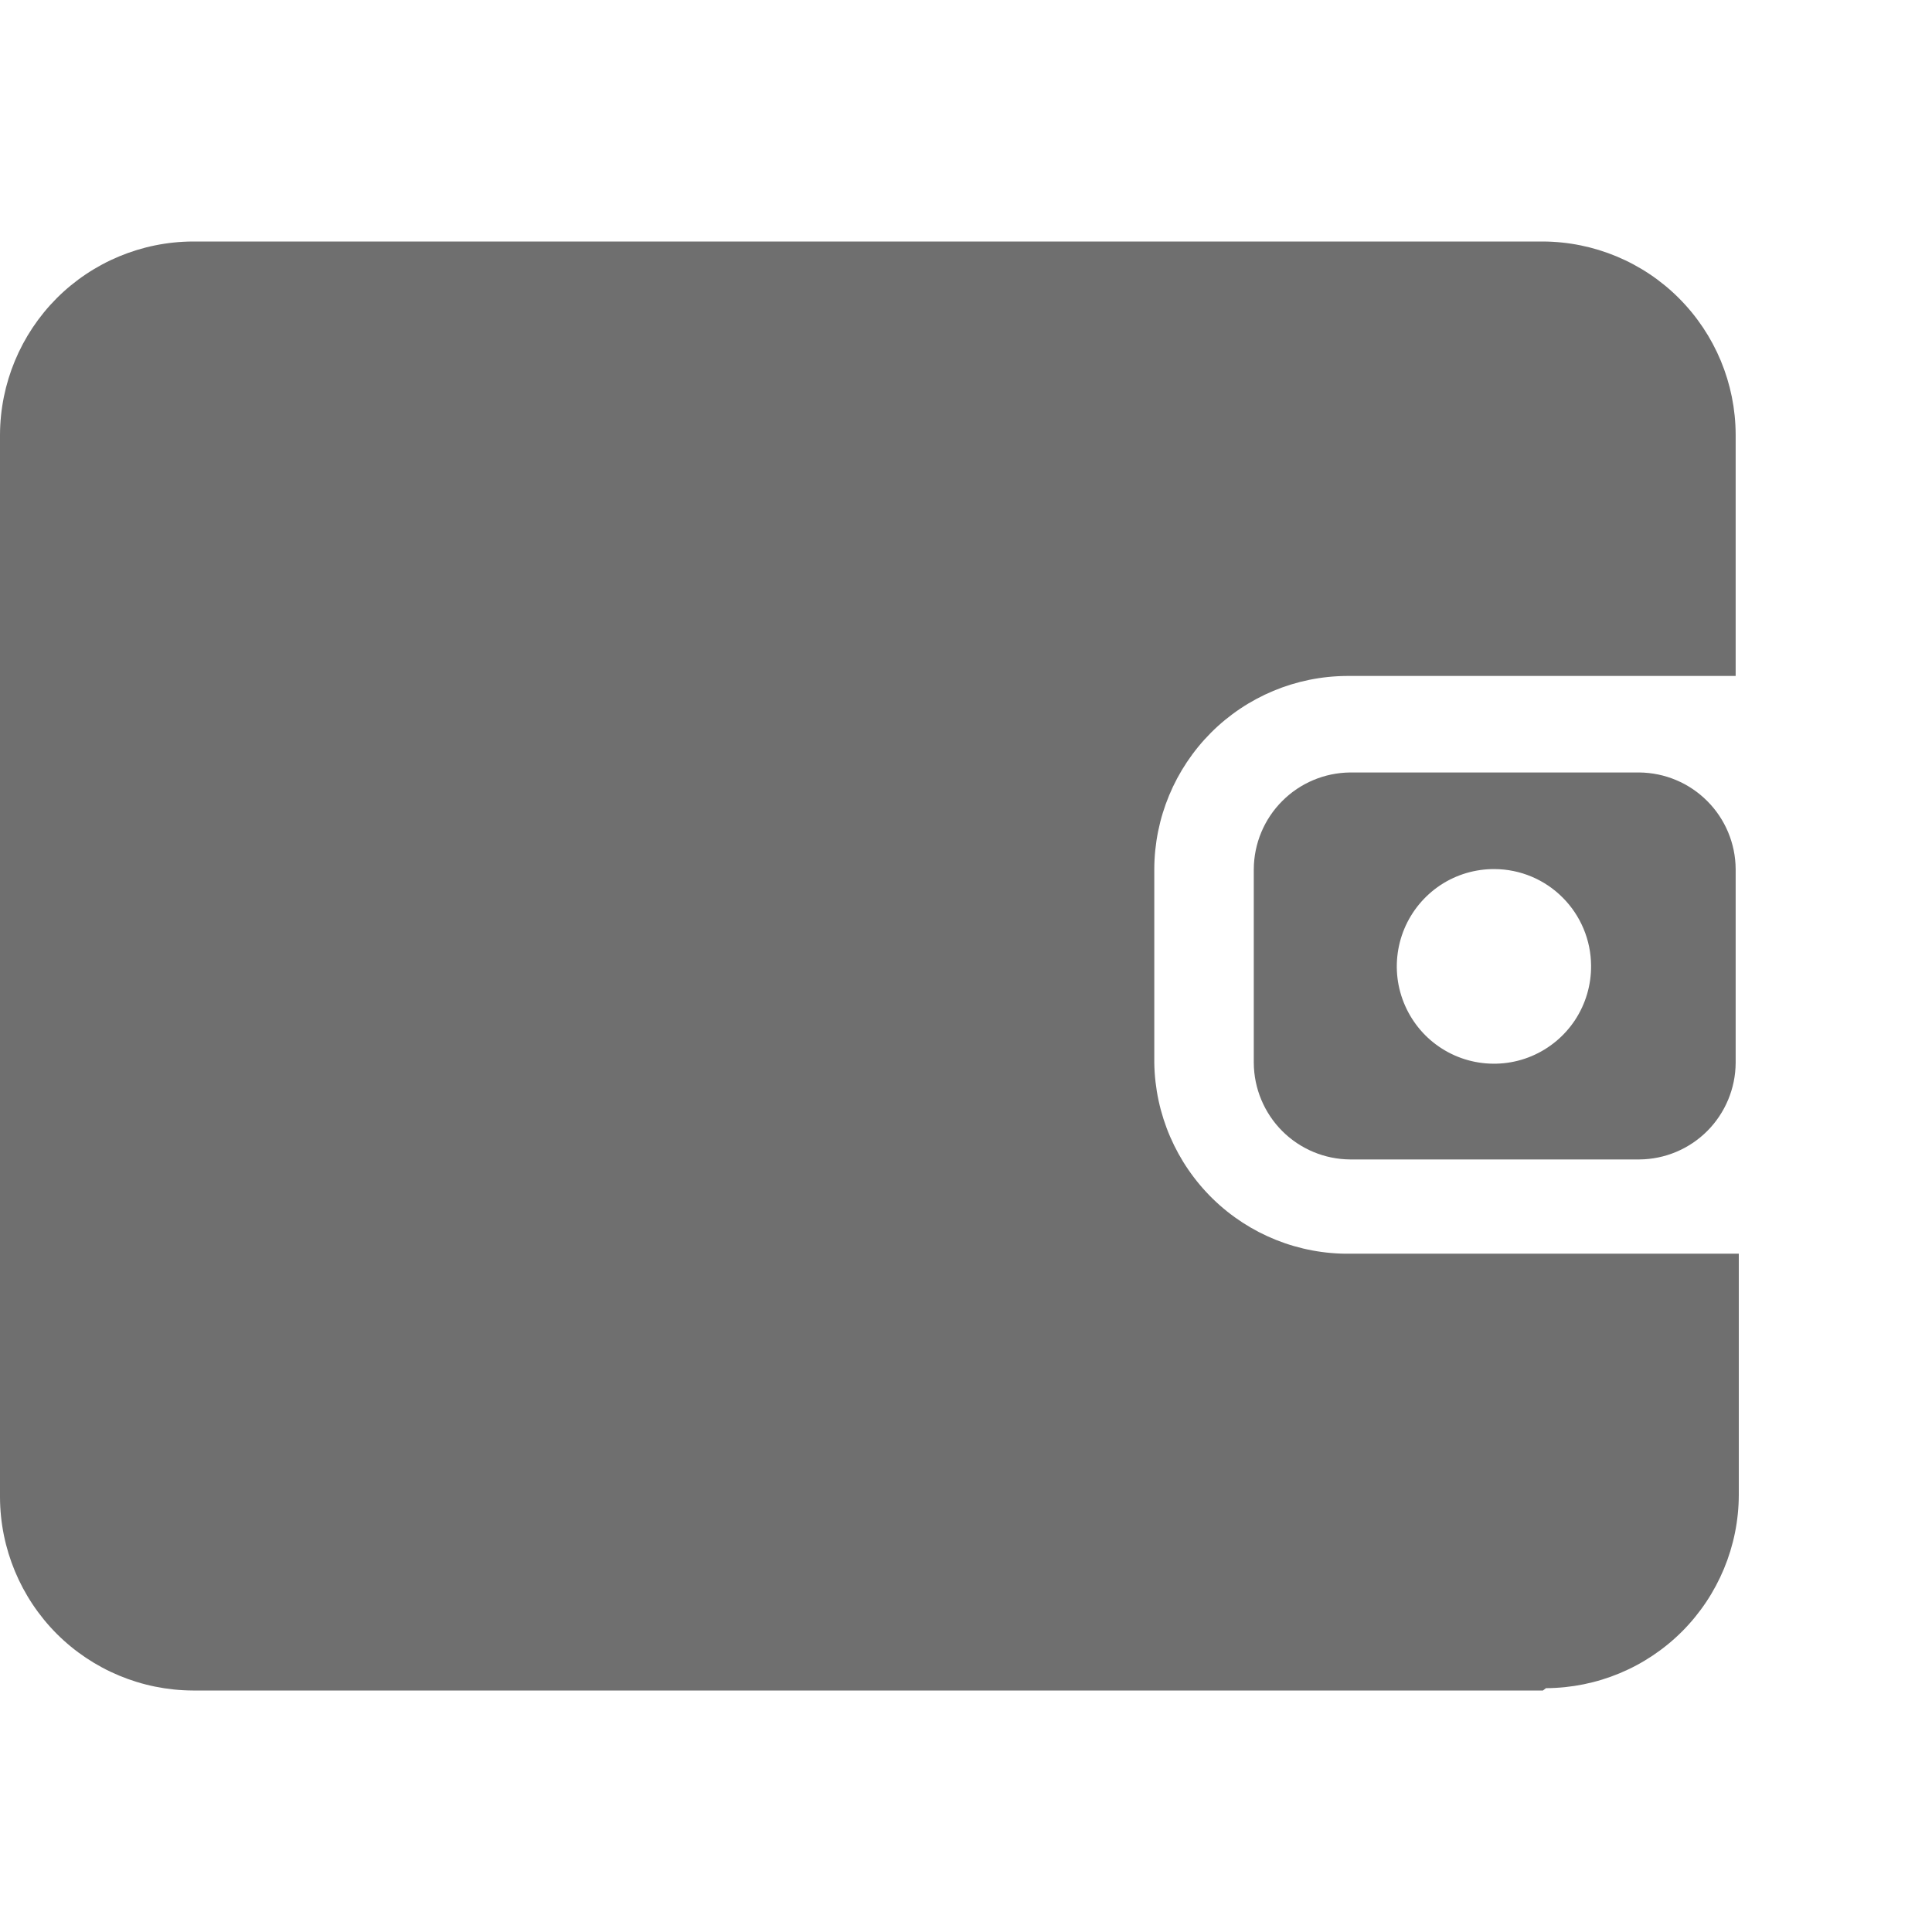 <svg width="24" height="24" viewBox="0 0 24 24" fill="none" xmlns="http://www.w3.org/2000/svg">
<path d="M19.167 21H2.395C1.76 20.997 1.153 20.744 0.704 20.295C0.256 19.845 0.003 19.237 0 18.601L0 5.399C0.003 4.763 0.256 4.155 0.704 3.705C1.153 3.256 1.76 3.003 2.395 3L19.167 3C19.801 3.003 20.409 3.256 20.857 3.705C21.306 4.155 21.559 4.763 21.561 5.399V8.397H16.733C16.099 8.4 15.492 8.653 15.043 9.102C14.595 9.552 14.341 10.16 14.339 10.796V13.204C14.349 13.841 14.611 14.448 15.067 14.893C15.523 15.337 16.136 15.582 16.772 15.574H21.6V18.572C21.598 19.208 21.344 19.816 20.896 20.266C20.447 20.715 19.84 20.968 19.205 20.971L19.167 21ZM20.364 14.403H16.772C16.455 14.401 16.152 14.274 15.928 14.05C15.704 13.825 15.577 13.521 15.575 13.204V10.796C15.577 10.479 15.704 10.175 15.928 9.951C16.152 9.726 16.455 9.599 16.772 9.596H20.364C20.681 9.599 20.984 9.726 21.208 9.951C21.432 10.175 21.559 10.479 21.561 10.796V13.204C21.559 13.521 21.432 13.825 21.208 14.05C20.984 14.274 20.681 14.401 20.364 14.403ZM18.568 10.796C18.329 10.794 18.094 10.863 17.894 10.995C17.694 11.128 17.538 11.316 17.445 11.538C17.353 11.759 17.328 12.003 17.374 12.238C17.421 12.474 17.536 12.69 17.705 12.86C17.874 13.029 18.09 13.145 18.325 13.191C18.56 13.237 18.804 13.213 19.025 13.12C19.246 13.027 19.434 12.871 19.566 12.671C19.698 12.47 19.767 12.235 19.765 11.995C19.763 11.678 19.636 11.374 19.412 11.15C19.188 10.925 18.885 10.798 18.568 10.796Z" fill="#6F6F6F"/>
</svg>
